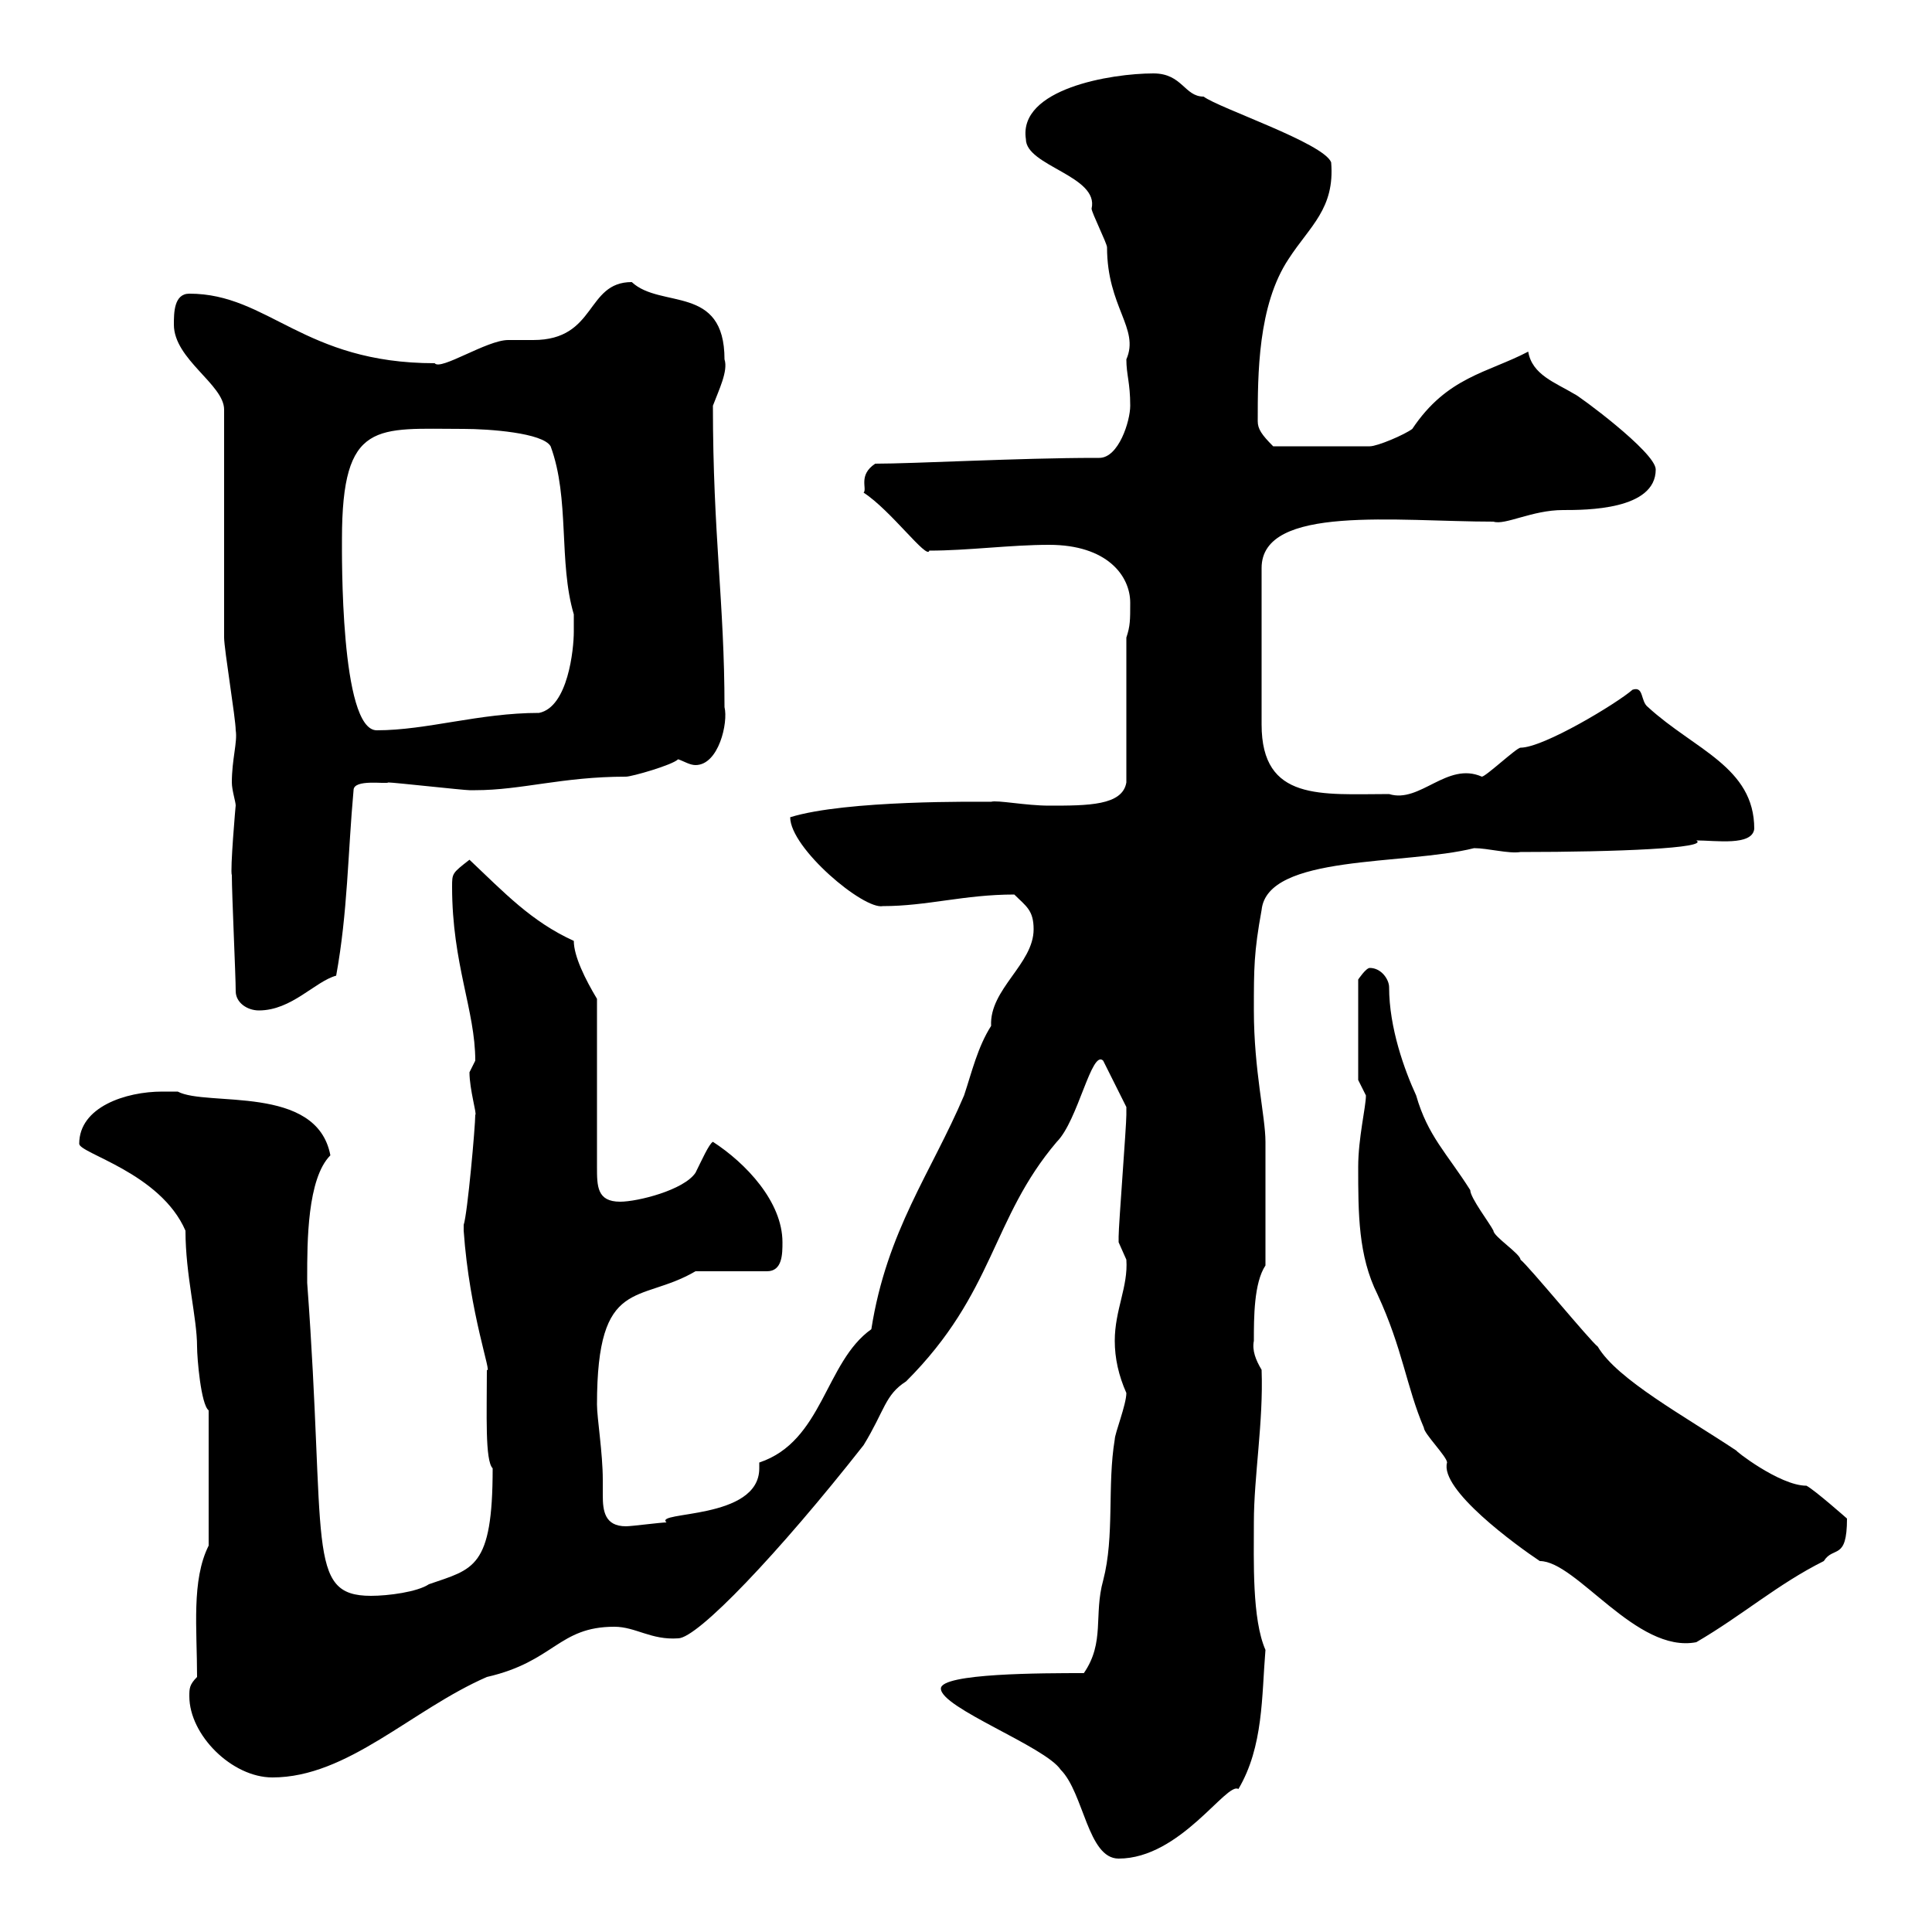 <svg xmlns="http://www.w3.org/2000/svg" xmlns:xlink="http://www.w3.org/1999/xlink" width="300" height="300"><path d="M146.10 262.20C146.10 265.20 162.30 271.20 164.70 274.80C168.30 278.40 168.90 288.60 173.70 288.60C183.30 288.60 190.50 276.60 192.30 277.80C196.20 271.20 195.90 263.40 196.50 256.20C194.40 251.40 194.70 242.40 194.70 236.40C194.70 229.20 196.20 220.80 195.90 212.70C195 211.20 194.40 209.70 194.70 208.20C194.70 204.60 194.70 199.20 196.50 196.50L196.50 177.30C196.50 173.40 194.70 166.20 194.70 156.90C194.70 150.30 194.70 147.90 195.90 141.30C196.80 132.60 218.10 134.40 228.90 131.70C231 131.70 234.30 132.60 236.10 132.30C251.10 132.30 265.50 131.70 263.40 130.50C266.40 130.50 272.10 131.40 272.40 128.70C272.40 119.10 263.10 116.40 255.90 109.80C254.70 108.90 255.30 106.50 253.50 107.10C251.10 109.20 239.70 116.10 236.10 116.10C235.50 116.10 230.70 120.60 230.10 120.60C224.70 118.20 220.50 124.80 215.70 123.30C205.20 123.30 195.90 124.50 195.90 112.50C195.90 108 195.90 98.10 195.90 88.20C195.90 78.30 216.90 81 231.90 81C233.70 81.60 237.90 79.20 242.70 79.20C246.30 79.20 257.10 79.20 257.10 72.90C257.10 70.20 244.80 61.20 244.50 61.20C241.50 59.40 237.90 58.20 237.30 54.60C231 57.90 224.70 58.50 219.30 66.60C218.10 67.50 213.90 69.30 212.70 69.30L197.70 69.30C195.90 67.50 195.30 66.60 195.30 65.40C195.30 58.20 195.30 47.40 200.10 40.20C203.40 35.10 207.30 32.40 206.70 25.20C205.50 22.20 189.30 16.80 186.90 15C183.90 15 183.60 11.40 179.10 11.40C172.50 11.40 158.10 13.80 159.30 21.60C159.30 25.80 170.70 27.30 169.50 32.40C169.50 33 171.90 37.80 171.90 38.40C171.90 47.70 177 51 174.90 55.80C174.90 58.20 175.50 59.40 175.50 63C175.50 65.40 173.70 71.10 170.70 71.10C170.70 71.10 170.10 71.10 170.10 71.10C158.40 71.10 141.90 72 135.90 72C133.20 73.80 134.70 75.90 134.10 76.50C138.30 79.20 144 87 144.30 85.50C150.30 85.50 156.90 84.60 162.90 84.60C171.90 84.60 175.50 89.40 175.50 93.60C175.50 96.30 175.50 97.20 174.90 99L174.90 121.50C174.30 125.10 168.90 125.10 162.90 125.10C159.30 125.10 154.80 124.20 153.90 124.50C152.10 124.50 131.40 124.20 122.70 126.90C122.70 131.70 134.10 141.30 137.10 140.70C144 140.70 149.70 138.90 157.50 138.90C159.30 140.70 160.50 141.30 160.50 144.30C160.50 149.70 153.60 153.60 153.90 159.30C151.80 162.60 150.90 166.50 149.70 170.10C144.60 182.10 137.70 191.10 135.30 206.40C128.10 211.50 127.80 223.80 117.90 227.10C117.90 227.40 117.90 227.70 117.90 228C117.90 236.10 101.40 234.60 103.50 236.40C102.60 236.40 98.10 237 97.20 237C93.90 237 93.60 234.60 93.60 232.20C93.60 231.30 93.60 230.70 93.60 229.80C93.60 225.60 92.70 220.20 92.70 218.10C92.70 198 99.30 202.50 108 197.40L119.10 197.40C121.50 197.40 121.50 194.70 121.50 192.90C121.50 186.60 115.80 180.60 110.70 177.30C110.10 177.60 108.90 180.30 108 182.10C106.20 184.80 99 186.60 96.30 186.60C92.70 186.60 92.70 184.20 92.70 181.20L92.70 155.10C90.90 152.10 89.10 148.50 89.10 146.10C82.50 143.10 78.30 138.60 72.90 133.50C70.20 135.60 70.20 135.60 70.20 137.70C70.20 149.70 73.80 156.90 73.80 164.70C73.80 164.70 72.90 166.50 72.90 166.50C72.90 169.20 74.10 173.10 73.80 173.10C73.80 174.90 72.60 188.40 72 190.20C72 190.20 72 191.10 72 191.10C72.90 204 76.50 213.60 75.60 212.70C75.60 219.60 75.30 226.80 76.50 228C76.50 243.60 73.50 243.60 66.60 246C64.80 247.20 60.30 247.80 57.60 247.80C47.40 247.80 50.70 239.70 47.70 199.20C47.70 199.20 47.70 199.20 47.70 198.30C47.70 192.90 47.70 183 51.30 179.40C49.20 168.30 32.10 171.90 27.60 169.50C27.60 169.50 25.80 169.50 25.20 169.50C19.50 169.50 12.30 171.90 12.30 177.60C12.30 179.10 24.90 182.10 28.80 191.10C28.80 198 30.60 204.60 30.60 209.10C30.60 210.90 31.20 218.10 32.40 219L32.40 240C29.70 245.40 30.60 252.90 30.60 260.40C29.40 261.60 29.40 262.20 29.40 263.40C29.40 269.40 36 276 42.30 276C54 276 63.90 265.50 75.60 260.40C86.10 258 86.70 252.60 95.40 252.60C98.70 252.60 101.10 254.70 105.30 254.40C108.30 254.40 120.90 241.20 134.10 224.40C137.40 219 137.40 216.60 140.70 214.50C154.50 200.70 153.90 189.30 164.10 177.30C167.40 174 169.50 162.90 171.30 164.70C171.30 164.70 174.90 171.90 174.90 171.90C174.90 173.10 174.90 173.10 174.90 173.10C174.90 174.90 173.70 190.20 173.70 192C173.70 192 173.70 192 173.70 192.90C173.70 192.90 174.90 195.60 174.90 195.60C175.20 199.80 173.10 203.40 173.10 208.20C173.10 210.90 173.70 213.60 174.90 216.30C174.90 218.10 173.10 222.60 173.10 223.50C171.90 230.70 173.10 238.50 171.30 245.40C169.80 250.80 171.60 255 168.30 259.80C162 259.80 146.10 259.80 146.10 262.20ZM210.90 181.20C210.90 188.40 210.90 195 213.90 201C217.80 209.40 218.40 215.40 221.10 221.70C221.10 222.60 224.70 226.20 224.70 227.10C223.50 231.30 235.50 240 239.10 242.40C244.80 242.40 254.10 256.80 263.40 255C270.60 250.80 276 246 283.20 242.40C284.70 240 286.80 242.40 286.80 235.80C286.80 235.80 281.70 231.30 280.50 230.70C276.30 230.70 269.10 225 269.70 225.30C261.60 219.90 251.10 214.20 248.10 209.10C246.90 208.20 237.30 196.50 236.10 195.60C236.10 194.70 231.90 192 231.90 191.10C231.30 189.90 228.30 186 228.30 184.80C224.70 179.10 221.70 176.40 219.90 170.10C218.10 166.20 215.70 159.60 215.70 153.30C215.70 152.10 214.50 150.30 212.70 150.30C212.10 150.30 210.90 152.10 210.90 152.10L210.90 167.70C210.90 167.70 212.10 170.10 212.10 170.10C212.10 171.90 210.90 176.70 210.90 181.20ZM36.60 153.90C36.60 155.70 38.40 156.90 40.20 156.90C45.30 156.90 48.90 152.40 52.20 151.50C54 141.60 54 132.60 54.90 122.70C54.90 120.90 60 121.80 60.30 121.50C61.20 121.50 72 122.70 72.90 122.70C72.90 122.70 72.90 122.70 73.80 122.70C81 122.70 87.30 120.60 97.20 120.60C98.10 120.60 104.40 118.80 105.30 117.90C106.20 118.20 107.10 118.80 108 118.80C111.60 118.80 113.10 112.20 112.50 109.80C112.50 93.60 110.70 83.10 110.70 63C111.60 60.60 113.10 57.60 112.50 55.80C112.50 44.10 102.60 48 98.10 43.80C90.90 43.80 92.70 52.80 82.80 52.80C81.60 52.80 80.10 52.80 78.90 52.80C75.60 52.80 68.40 57.60 67.50 56.40C47.10 56.40 41.70 45.60 29.40 45.60C27 45.60 27 48.60 27 50.40C27 55.80 34.80 59.70 34.80 63.60C34.80 69.30 34.80 93.60 34.80 99C34.80 100.80 36.60 111.60 36.60 113.40C36.90 115.20 36 117.90 36 121.50C36 122.70 36.60 124.50 36.60 125.10C36.60 124.80 35.70 135.30 36 135.90C36 138.90 36.60 151.50 36.60 153.90ZM53.10 83.70C53.10 65.10 58.50 66.60 72 66.60C75.90 66.60 84.30 67.20 85.50 69.30C88.50 77.40 86.70 87.30 89.10 95.40C89.10 95.40 89.10 97.20 89.10 98.10C89.10 100.80 88.20 109.80 83.70 110.70C74.40 110.70 66.30 113.40 58.50 113.40C52.80 113.40 53.10 85.80 53.10 83.70Z"/></svg>